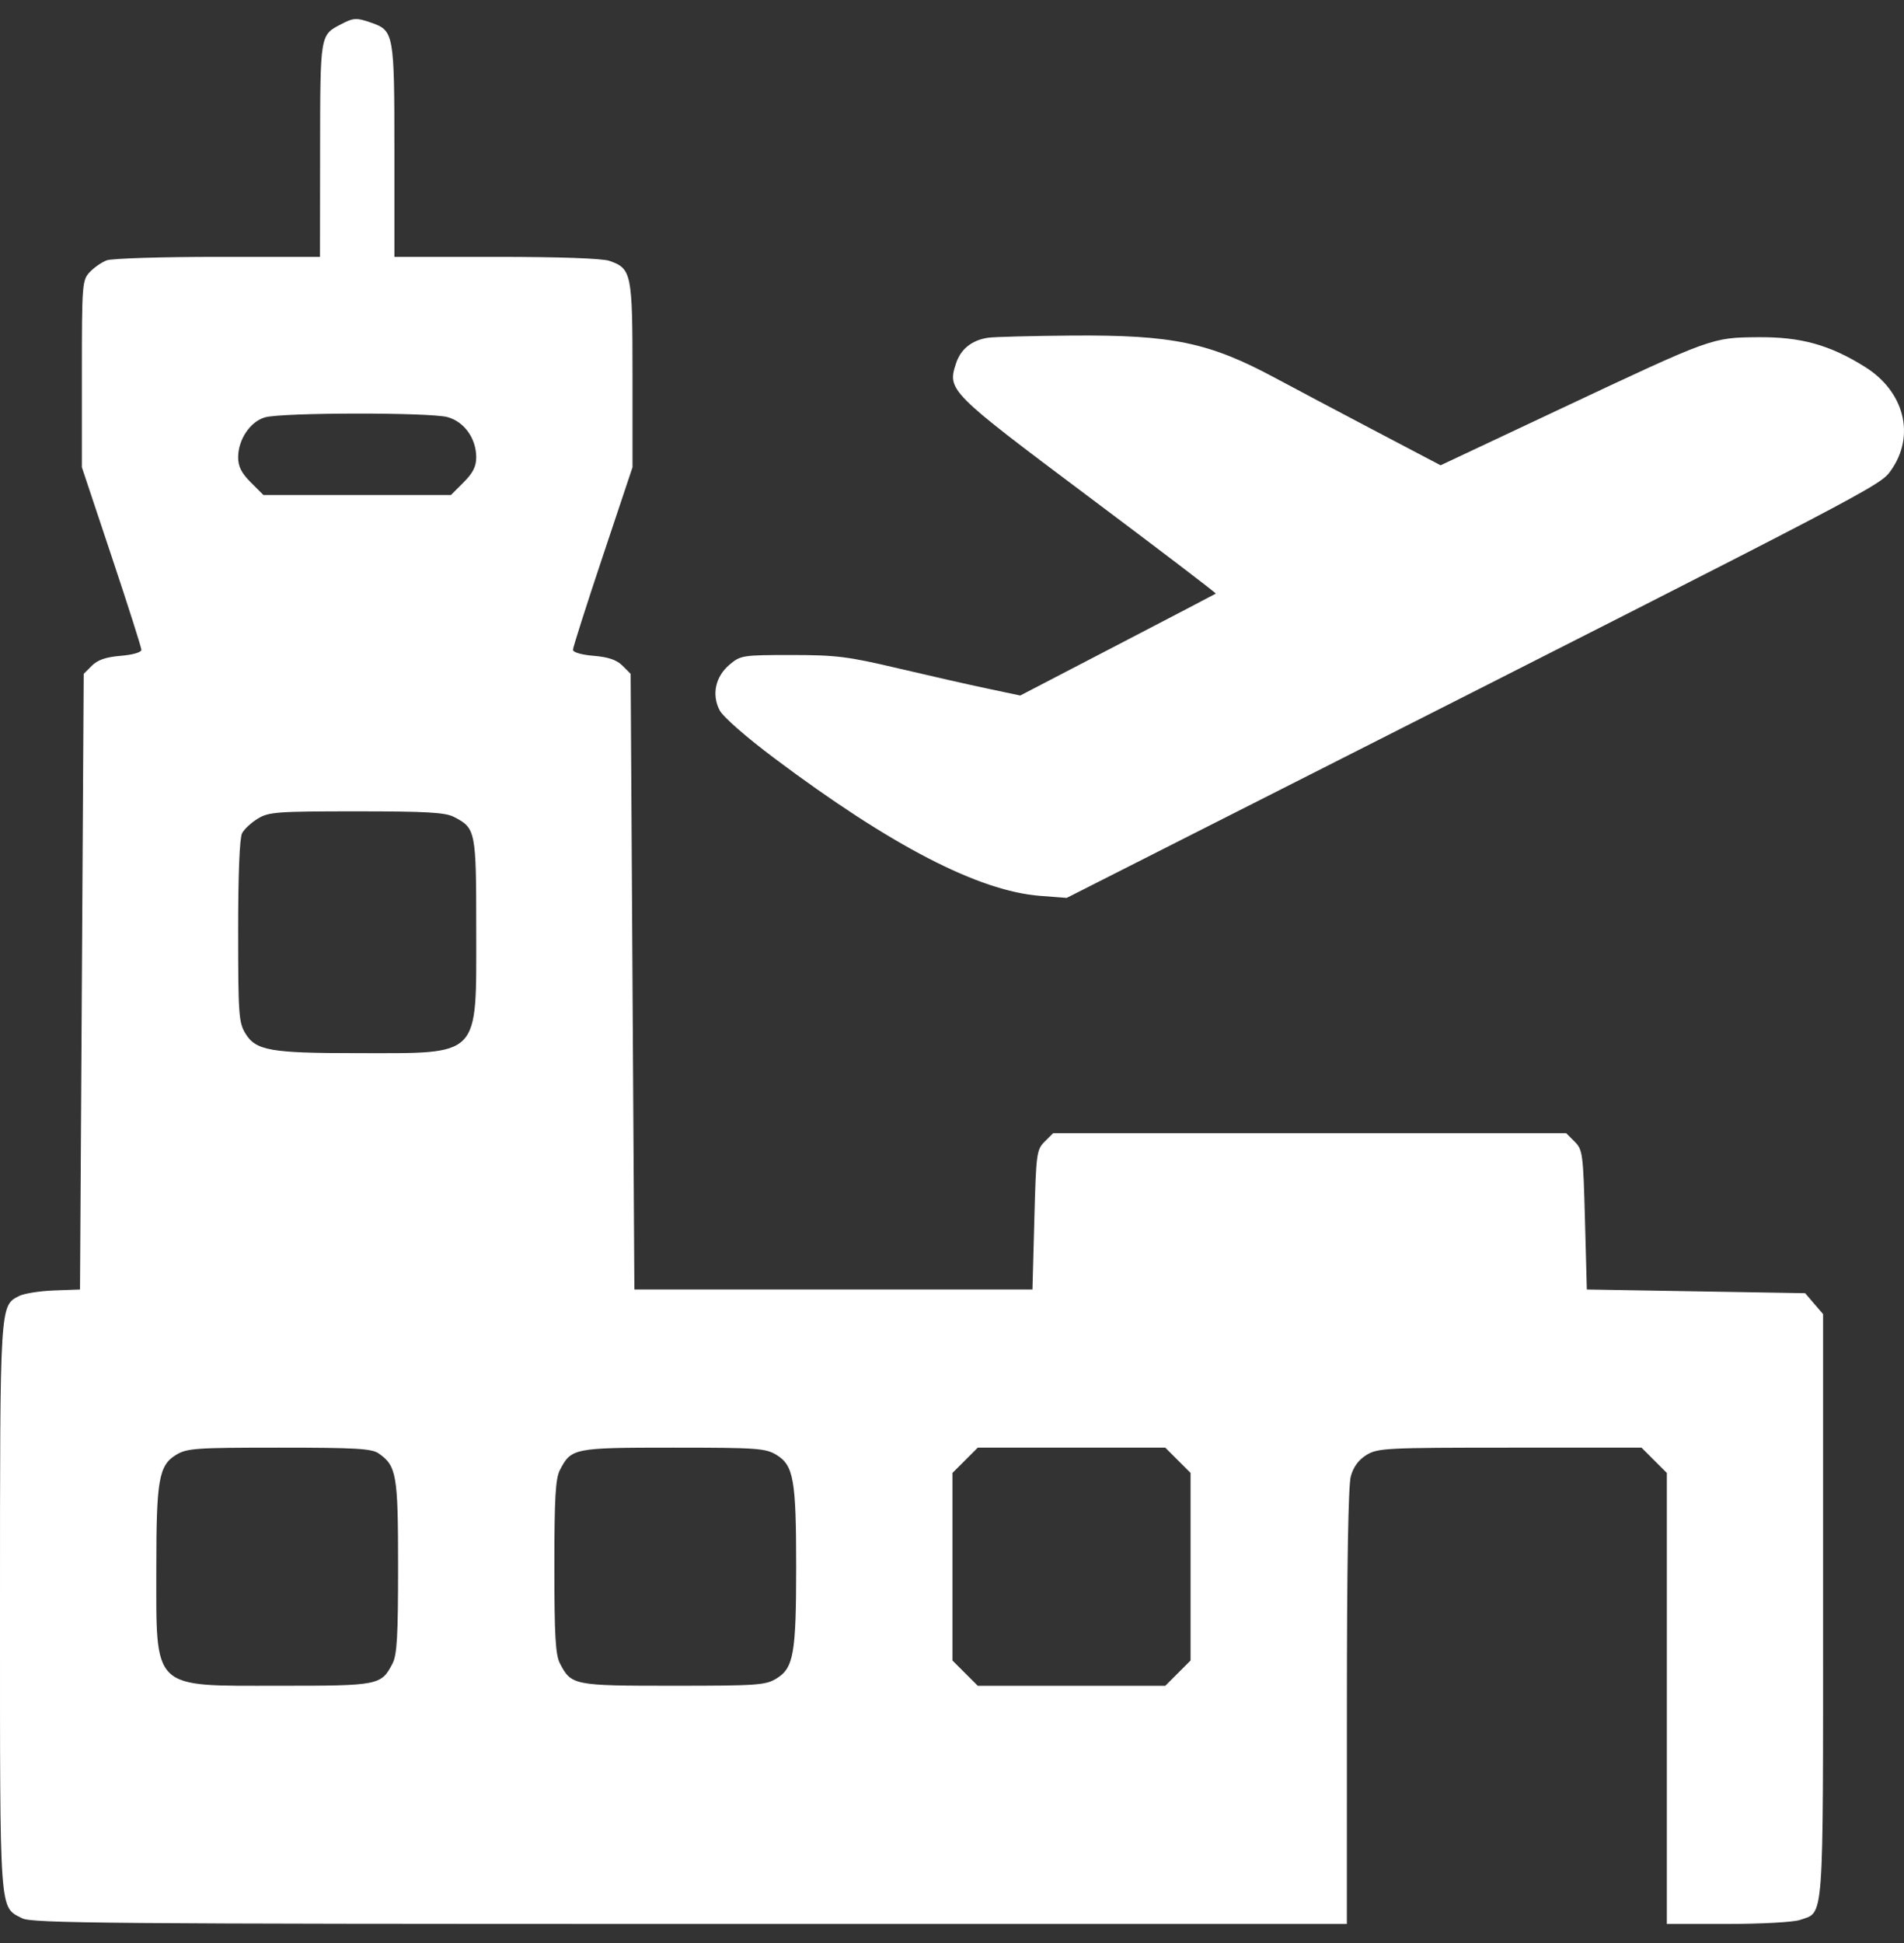 <svg width="50" height="51" viewBox="0 0 50 51" fill="none" xmlns="http://www.w3.org/2000/svg">
<rect x="0" y="0" width="50" height="51" fill="#333333" stroke="none"/>
<path fill-rule="evenodd" clip-rule="evenodd" d="M8.949 0.64C8.405 0.924 8.409 0.901 8.406 3.934L8.403 6.742H5.722C4.248 6.742 2.933 6.783 2.8 6.834C2.668 6.884 2.467 7.024 2.354 7.145C2.158 7.356 2.15 7.463 2.15 9.815V12.265L2.931 14.605C3.361 15.892 3.713 16.995 3.713 17.057C3.713 17.122 3.488 17.188 3.17 17.214C2.783 17.246 2.565 17.321 2.413 17.473L2.198 17.687L2.15 25.767L2.101 33.847L1.417 33.872C1.041 33.886 0.627 33.952 0.498 34.019C-0.004 34.277 0 34.211 0 42.2C0 50.355 -0.022 50.039 0.583 50.352C0.836 50.483 2.892 50.5 18.119 50.5H35.369L35.37 44.81C35.37 41.118 35.406 38.991 35.473 38.75C35.542 38.5 35.679 38.316 35.888 38.188C36.181 38.01 36.405 37.998 39.653 37.998L43.107 37.998L43.439 38.33L43.772 38.662V44.581V50.5H45.369C46.256 50.5 47.1 50.453 47.268 50.395C47.907 50.172 47.875 50.611 47.875 42.158V34.492L47.639 34.218L47.404 33.944L44.537 33.895L41.671 33.847L41.622 32.018C41.575 30.277 41.562 30.178 41.351 29.966L41.128 29.744H34.392H27.656L27.433 29.966C27.221 30.178 27.208 30.277 27.162 32.018L27.113 33.847H21.886H16.659L16.61 25.767L16.561 17.687L16.347 17.473C16.194 17.321 15.977 17.246 15.59 17.214C15.272 17.188 15.046 17.122 15.046 17.057C15.046 16.995 15.398 15.892 15.828 14.605L16.61 12.265V9.842C16.61 7.167 16.586 7.05 16.003 6.847C15.816 6.782 14.683 6.742 13.029 6.742H10.357V3.955C10.357 0.88 10.343 0.803 9.749 0.596C9.358 0.46 9.288 0.463 8.949 0.64ZM25.949 8.865C25.523 8.928 25.23 9.161 25.107 9.534C24.873 10.244 24.913 10.284 28.581 13.032C30.437 14.422 31.943 15.569 31.928 15.581C31.913 15.593 30.751 16.199 29.346 16.929L26.792 18.256L25.927 18.073C25.451 17.973 24.396 17.734 23.583 17.542C22.269 17.232 21.957 17.193 20.781 17.193C19.504 17.193 19.448 17.202 19.161 17.443C18.788 17.757 18.684 18.229 18.897 18.642C18.989 18.818 19.585 19.34 20.347 19.911C23.409 22.205 25.703 23.391 27.318 23.515L28.012 23.568L33.718 20.679C49.378 12.749 49.369 12.754 49.658 12.346C50.304 11.435 50.013 10.279 48.975 9.63C48.049 9.051 47.292 8.841 46.165 8.851C44.949 8.862 44.977 8.851 40.972 10.735L37.831 12.213L36.087 11.297C35.128 10.793 33.965 10.177 33.503 9.929C31.756 8.989 30.796 8.788 28.155 8.808C27.098 8.816 26.106 8.842 25.949 8.865ZM11.754 10.949C12.193 11.07 12.505 11.509 12.506 12.002C12.506 12.244 12.42 12.415 12.174 12.661L11.842 12.993H9.38H6.918L6.585 12.661C6.34 12.415 6.253 12.244 6.254 12.002C6.254 11.537 6.571 11.066 6.958 10.955C7.404 10.826 11.295 10.821 11.754 10.949ZM11.919 21.442C12.495 21.739 12.506 21.798 12.506 24.419C12.505 27.792 12.65 27.643 9.38 27.643C7.098 27.643 6.719 27.576 6.444 27.126C6.269 26.84 6.254 26.619 6.254 24.439C6.253 22.947 6.292 21.992 6.357 21.87C6.414 21.763 6.601 21.59 6.772 21.486C7.057 21.312 7.278 21.296 9.36 21.296C11.189 21.296 11.692 21.324 11.919 21.442ZM9.945 38.15C10.415 38.479 10.454 38.71 10.454 41.123C10.454 42.934 10.426 43.435 10.309 43.662C10.011 44.237 9.952 44.249 7.331 44.248C3.956 44.248 4.105 44.392 4.105 41.123C4.105 38.842 4.172 38.463 4.623 38.188C4.909 38.014 5.129 37.998 7.331 37.998C9.344 37.998 9.762 38.022 9.945 38.15ZM20.39 38.188C20.841 38.463 20.908 38.842 20.908 41.123C20.908 43.404 20.841 43.783 20.39 44.058C20.104 44.233 19.883 44.248 17.682 44.248C15.061 44.249 15.002 44.237 14.704 43.662C14.587 43.435 14.558 42.934 14.558 41.123C14.558 39.313 14.587 38.811 14.704 38.585C15.002 38.009 15.061 37.998 17.682 37.998C19.883 37.998 20.104 38.014 20.39 38.188ZM30.933 38.33L31.265 38.662V41.123V43.585L30.933 43.917L30.601 44.249H28.139H25.677L25.345 43.917L25.012 43.585V41.123V38.662L25.345 38.33L25.677 37.998H28.139H30.601L30.933 38.33Z" fill="white"/>
</svg>
